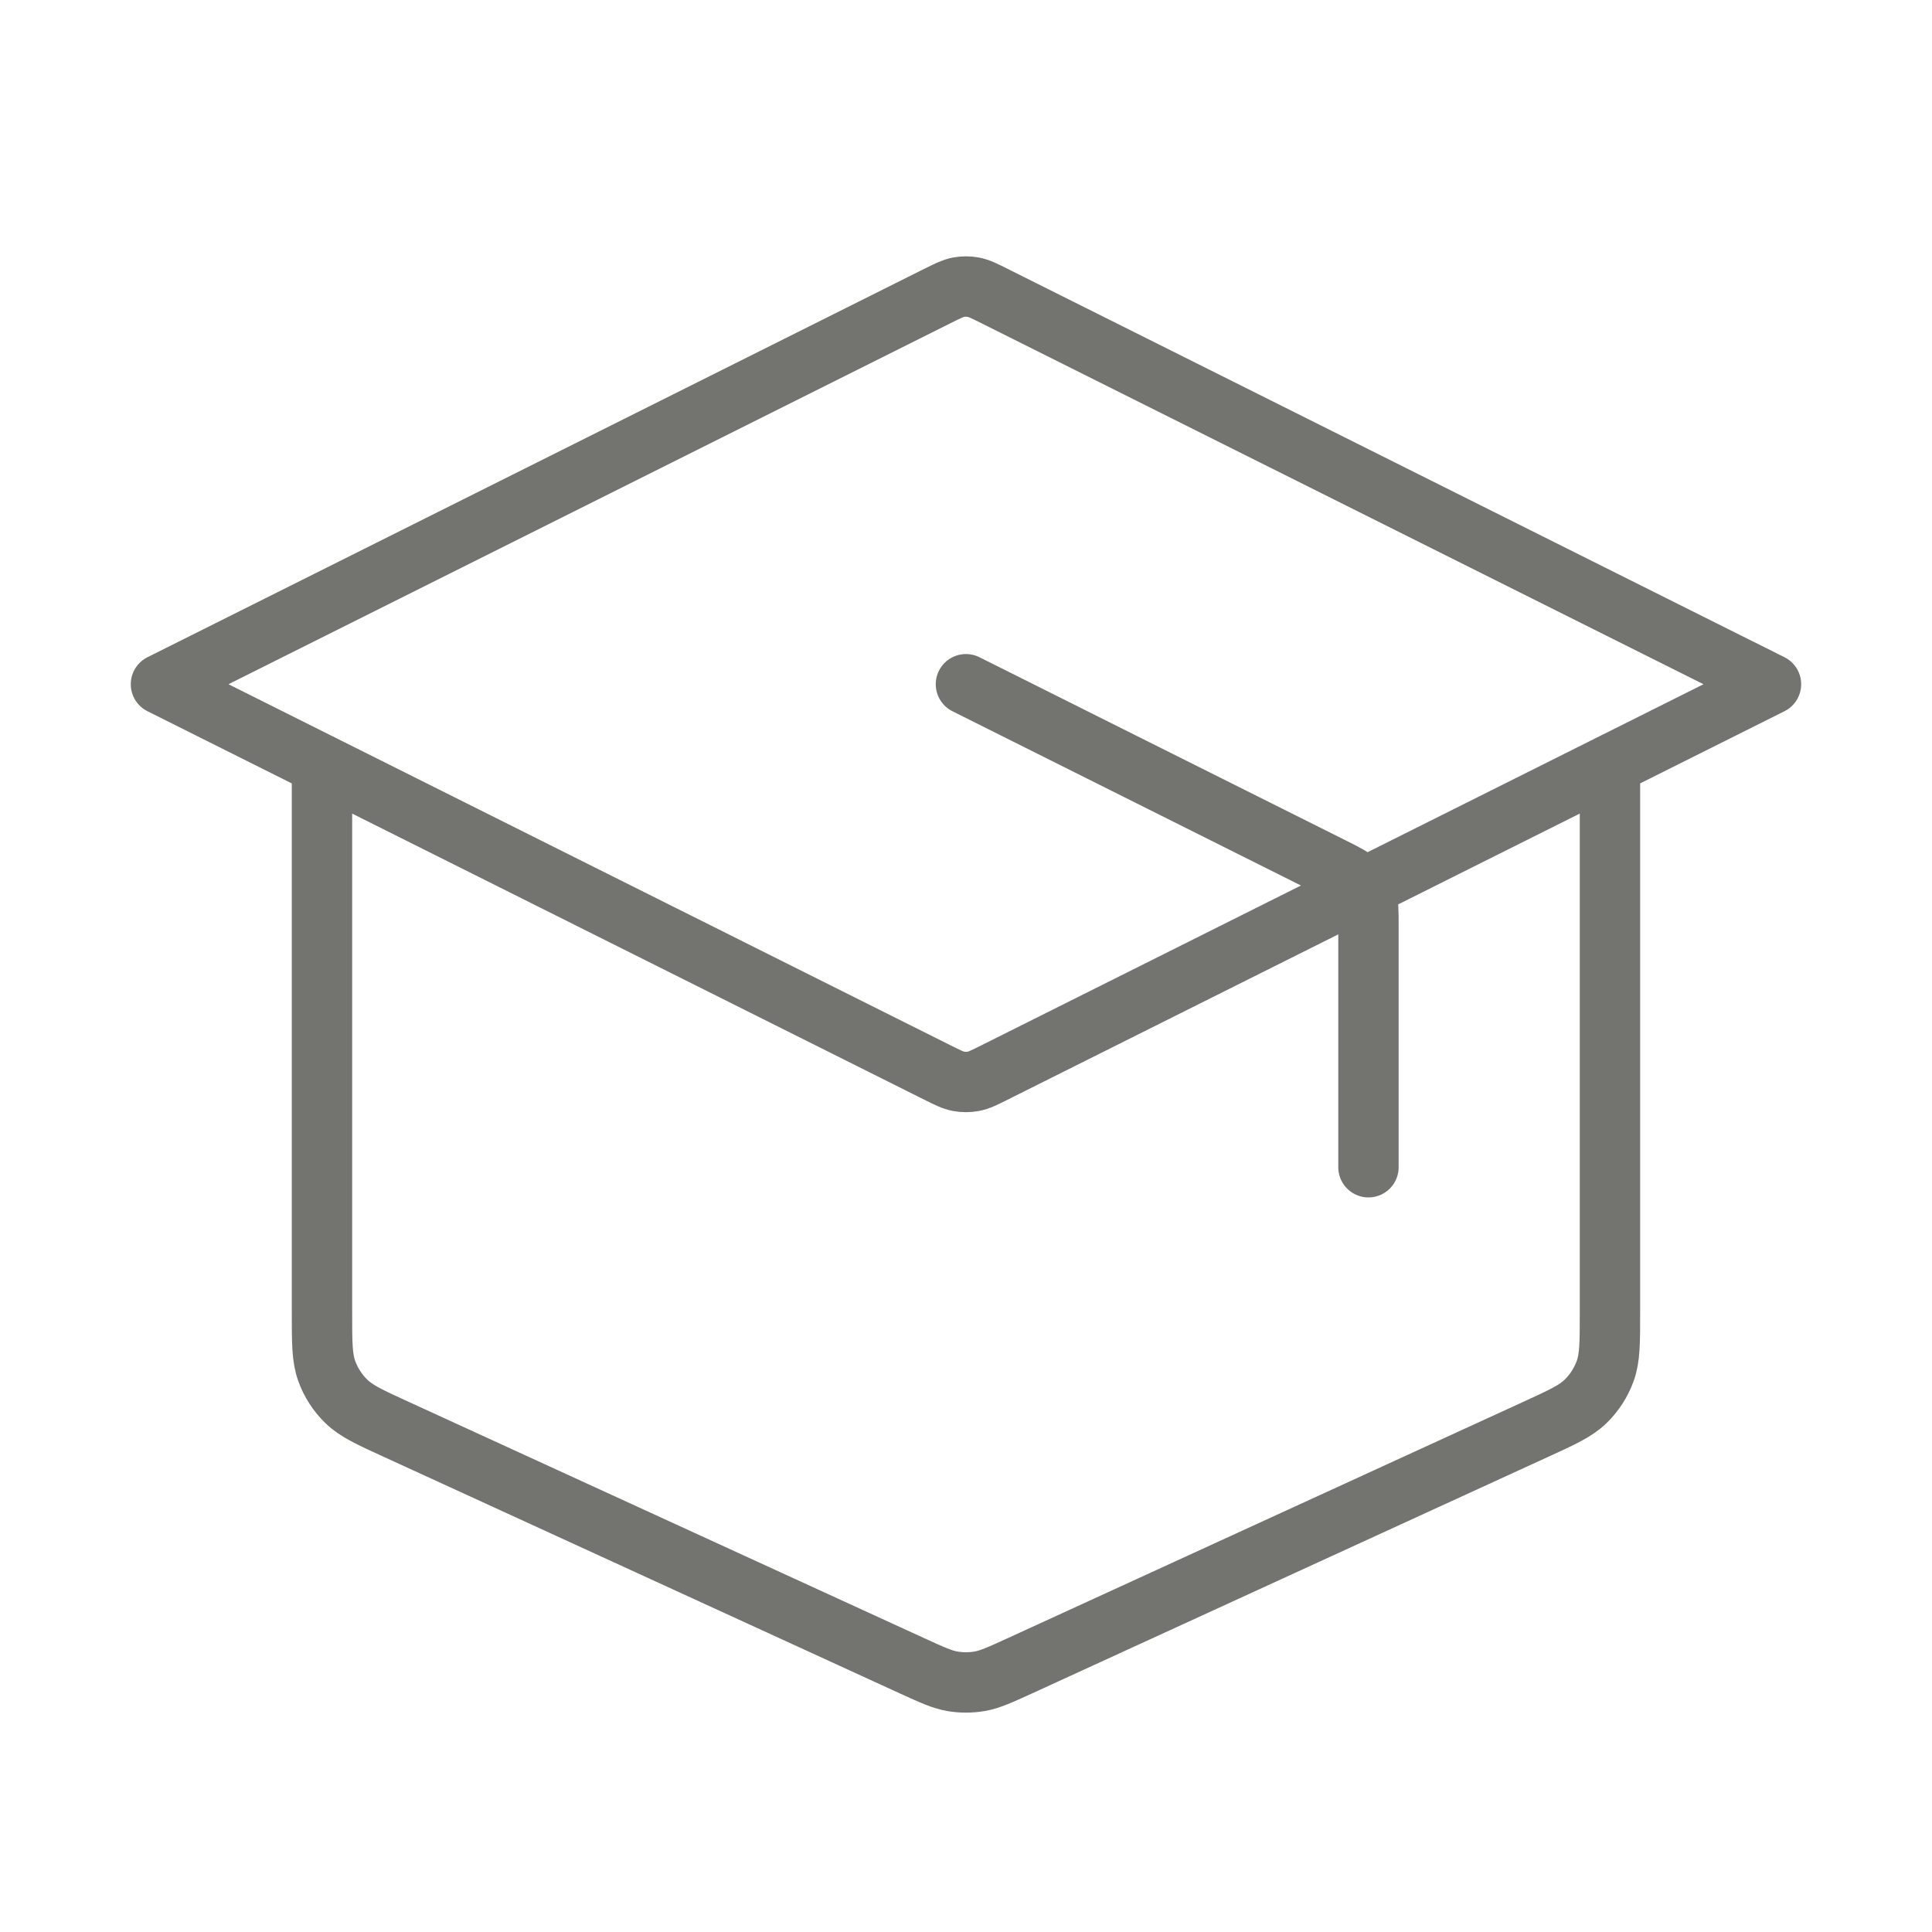 <?xml version="1.0" encoding="UTF-8"?> <svg xmlns="http://www.w3.org/2000/svg" width="32" height="32" viewBox="0 0 32 32" fill="none"><path d="M22.666 19.333V15.326C22.666 15.087 22.666 14.967 22.63 14.861C22.597 14.768 22.545 14.683 22.476 14.612C22.397 14.532 22.29 14.479 22.076 14.372L15.999 11.333M5.333 12.667V21.742C5.333 22.238 5.333 22.486 5.41 22.703C5.478 22.895 5.59 23.069 5.736 23.211C5.901 23.372 6.126 23.475 6.577 23.681L15.111 27.593C15.438 27.742 15.601 27.817 15.771 27.847C15.922 27.873 16.076 27.873 16.227 27.847C16.398 27.817 16.561 27.742 16.888 27.593L25.422 23.681C25.872 23.475 26.098 23.372 26.263 23.211C26.409 23.069 26.52 22.895 26.589 22.703C26.666 22.486 26.666 22.238 26.666 21.742V12.667M2.666 11.333L15.522 4.905C15.697 4.818 15.785 4.774 15.876 4.757C15.958 4.742 16.041 4.742 16.122 4.757C16.214 4.774 16.302 4.818 16.476 4.905L29.333 11.333L16.476 17.762C16.302 17.849 16.214 17.893 16.122 17.91C16.041 17.925 15.958 17.925 15.876 17.91C15.785 17.893 15.697 17.849 15.522 17.762L2.666 11.333Z" stroke="#161711" stroke-opacity="0.6" stroke-linecap="round" stroke-linejoin="round"></path></svg> 